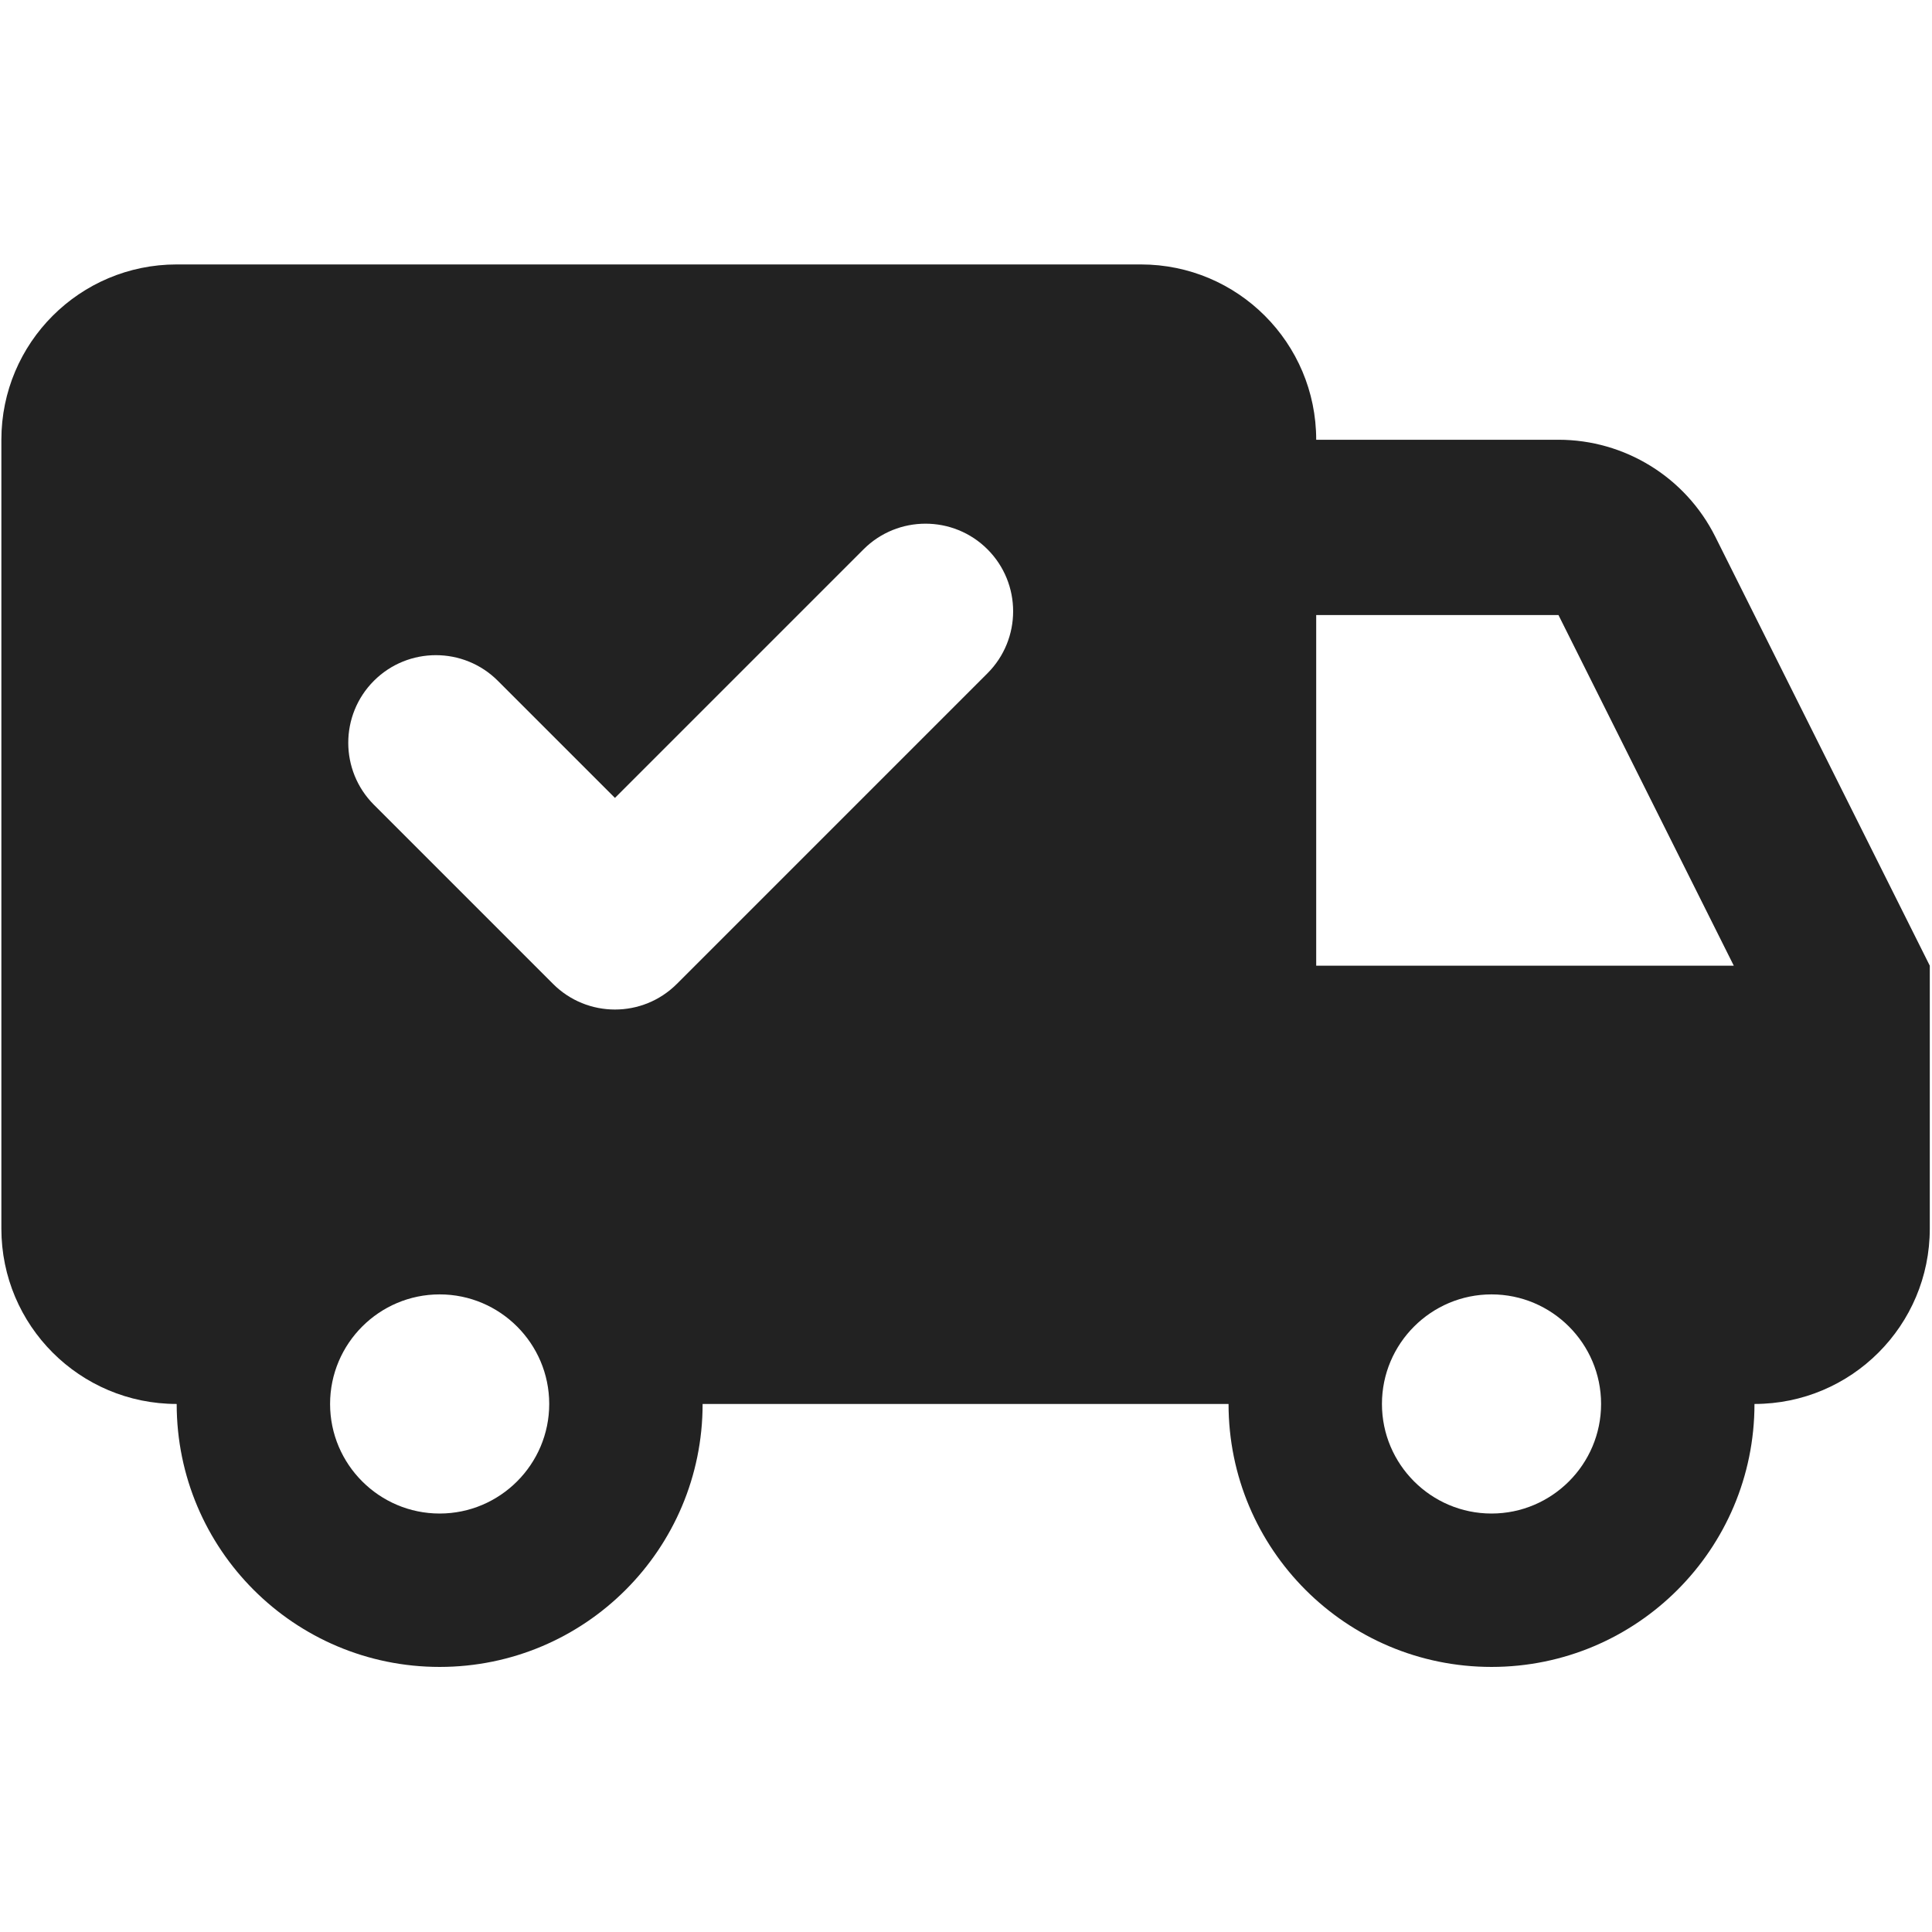<svg version="1.2" preserveAspectRatio="xMidYMid meet" height="1080" viewBox="0 0 810 810" zoomAndPan="magnify" width="1080" xmlns:xlink="http://www.w3.org/1999/xlink" xmlns="http://www.w3.org/2000/svg"><defs><clipPath id="f4be19e858"><path d="M 0 110.867 L 810 110.867 L 810 698.867 L 0 698.867 Z M 0 110.867"></path></clipPath></defs><g id="fd15723e92"><g clip-path="url(#f4be19e858)" clip-rule="nonzero"><path d="M 719.145 225.016 C 706.688 200.098 681.219 184.367 653.398 184.367 L 551.824 184.367 C 551.824 143.762 518.93 110.867 478.324 110.867 L 74.074 110.867 C 33.465 110.867 0.574 143.762 0.574 184.367 L 0.574 515.117 C 0.574 555.727 33.465 588.617 74.074 588.617 C 74.074 649.512 123.43 698.867 184.324 698.867 C 245.219 698.867 294.574 649.512 294.574 588.617 L 515.074 588.617 C 515.074 649.512 564.43 698.867 625.324 698.867 C 686.219 698.867 735.574 649.512 735.574 588.617 C 776.18 588.617 809.074 555.727 809.074 515.117 L 809.074 404.867 Z M 184.324 634.555 C 159 634.555 138.387 613.938 138.387 588.617 C 138.387 563.297 159 542.68 184.324 542.68 C 209.645 542.68 230.262 563.297 230.262 588.617 C 230.262 613.938 209.645 634.555 184.324 634.555 Z M 231.84 412.477 L 156.762 337.395 C 142.426 323.062 142.426 299.766 156.762 285.43 C 171.094 271.098 194.391 271.098 208.723 285.43 L 257.824 334.527 L 362.047 230.305 C 376.379 215.973 399.676 215.973 414.012 230.305 C 428.344 244.641 428.344 267.938 414.012 282.27 L 283.805 412.477 C 269.473 426.844 246.172 426.844 231.84 412.477 Z M 625.324 634.555 C 600 634.555 579.387 613.938 579.387 588.617 C 579.387 563.297 600 542.68 625.324 542.68 C 650.645 542.68 671.262 563.297 671.262 588.617 C 671.262 613.938 650.645 634.555 625.324 634.555 Z M 551.824 404.867 L 551.824 257.867 L 653.398 257.867 L 726.898 404.867 Z M 551.824 404.867" style="stroke:none;fill-rule:nonzero;fill:#222222;fill-opacity:1;"></path></g></g></svg>